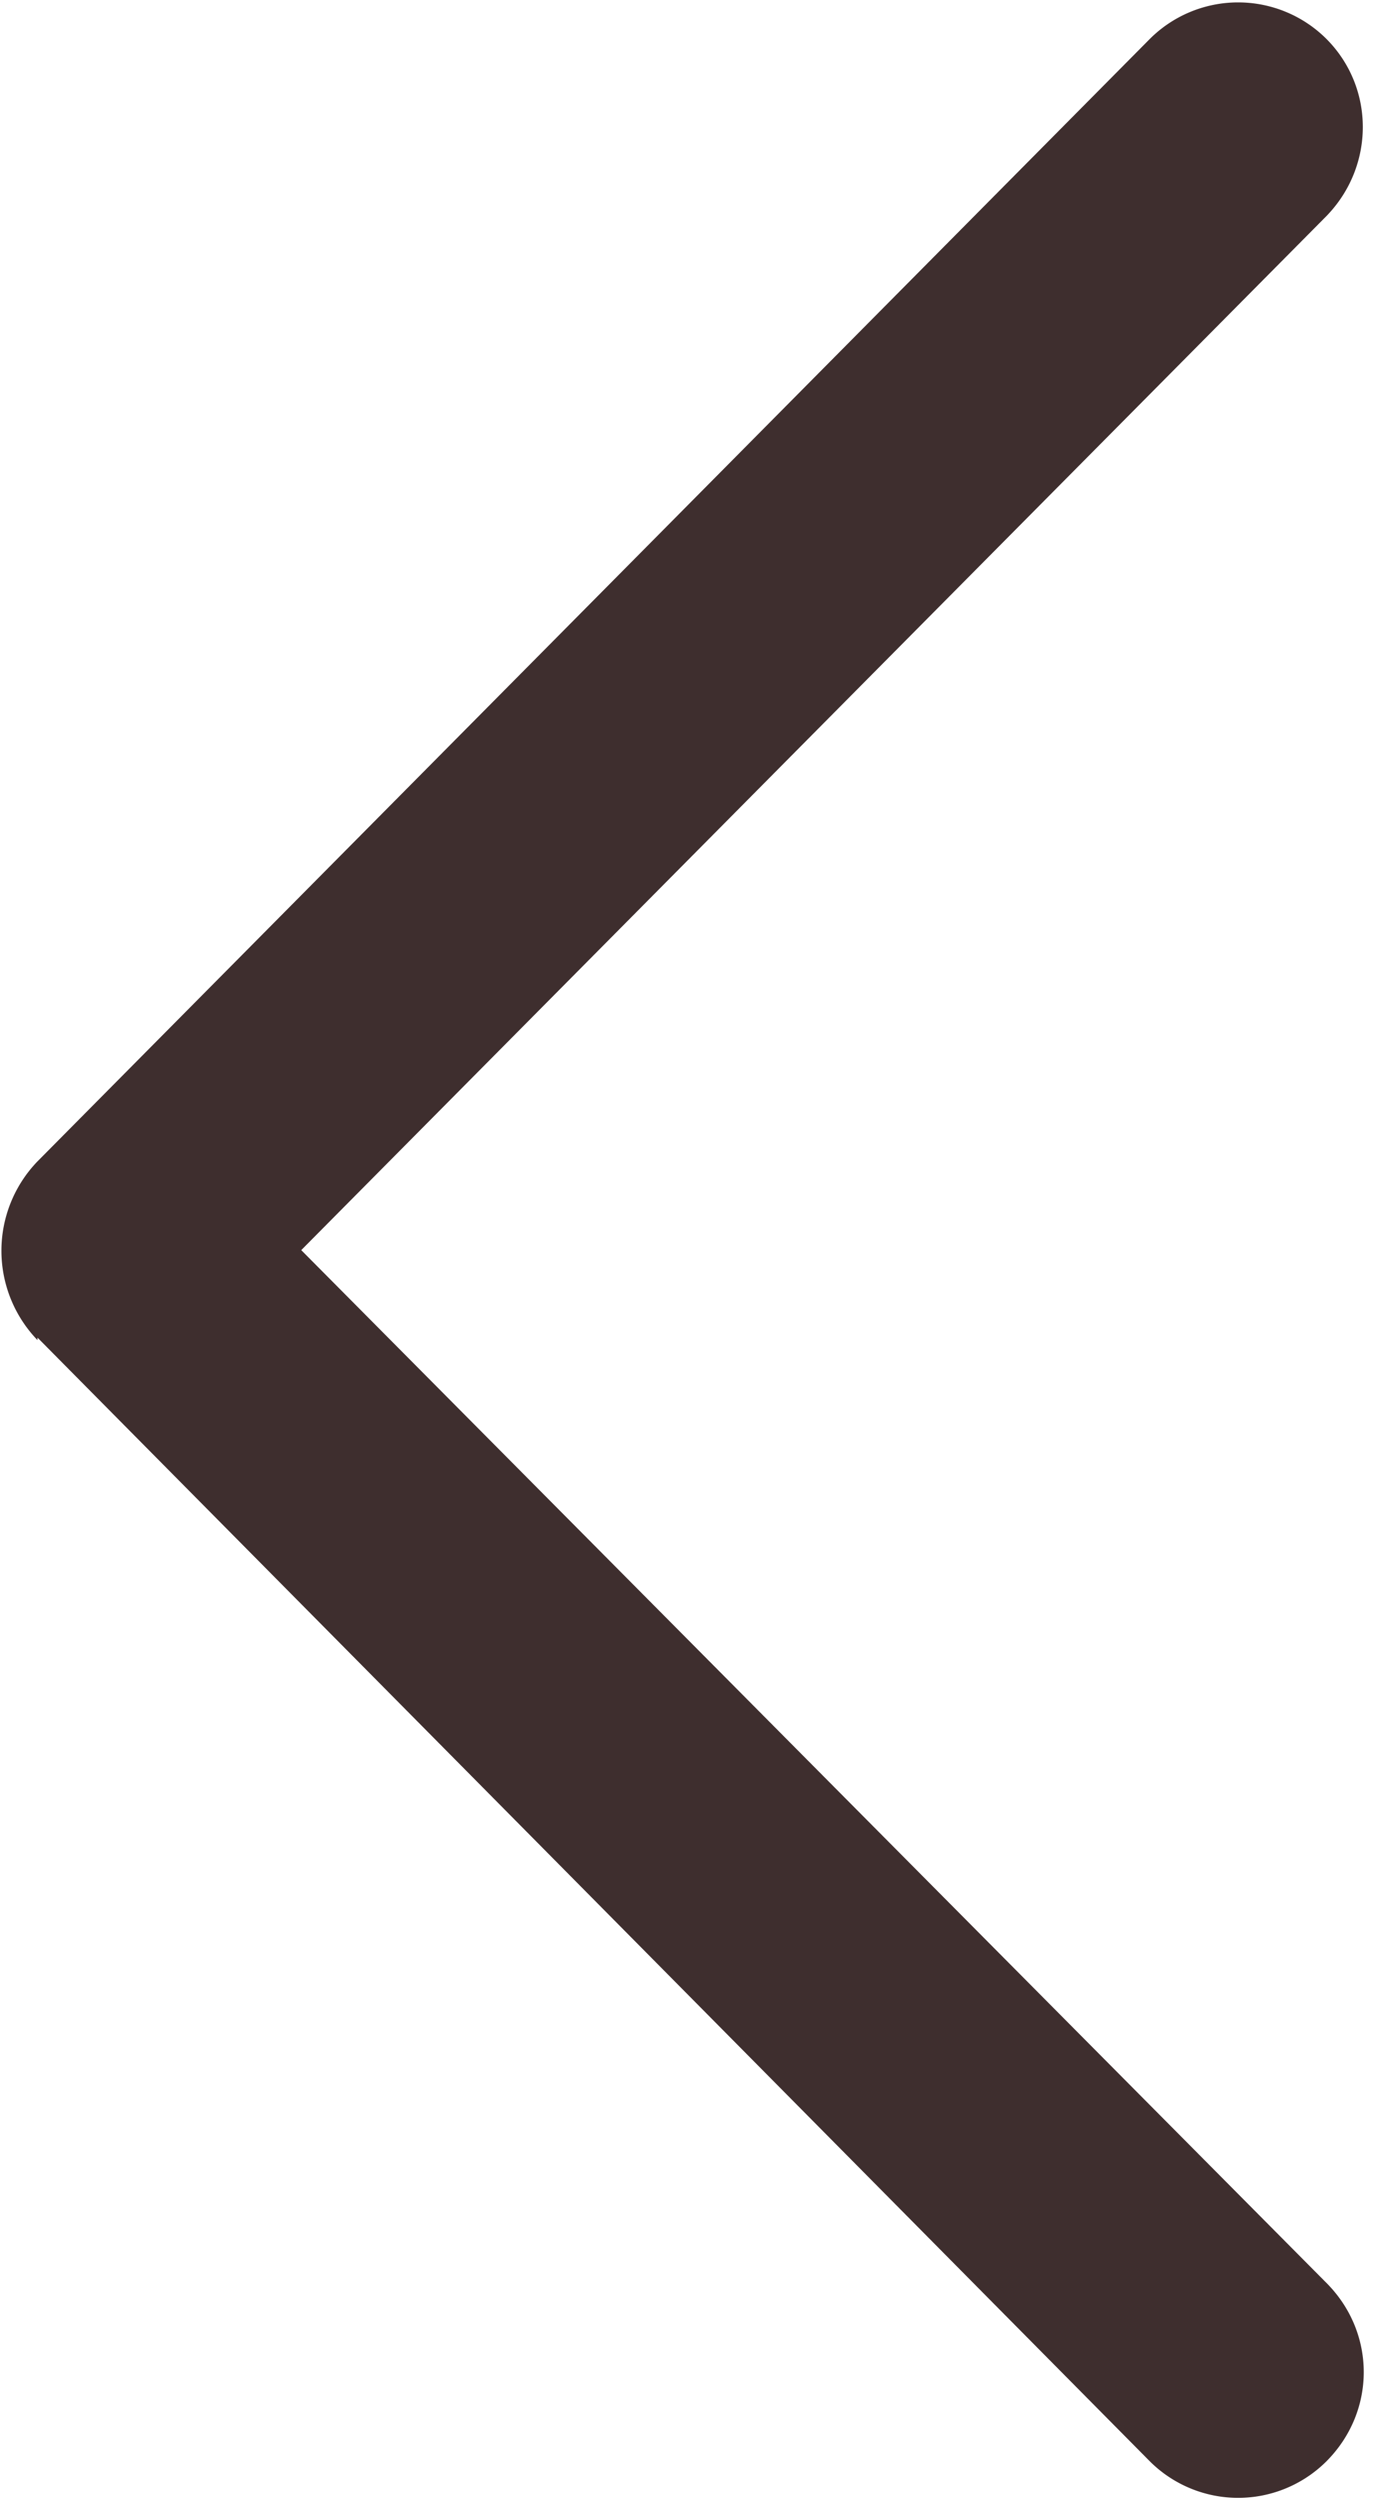 <svg xmlns="http://www.w3.org/2000/svg" xmlns:xlink="http://www.w3.org/1999/xlink" width="11" height="20" viewBox="0 0 11 20"><defs><path id="f618a" d="M20.3 25.7l8.9 8.99a1 1 0 0 0 1.41 0c.4-.4.4-1.03 0-1.43L22.41 25l8.2-8.27c.39-.4.39-1.03 0-1.42a1 1 0 0 0-1.41 0l-8.9 8.98a1.03 1.03 0 0 0 0 1.43z"/></defs><g><g transform="translate(-20 -15)"><use fill="#3e2e2e" xlink:href="#f618a"/></g></g></svg>
